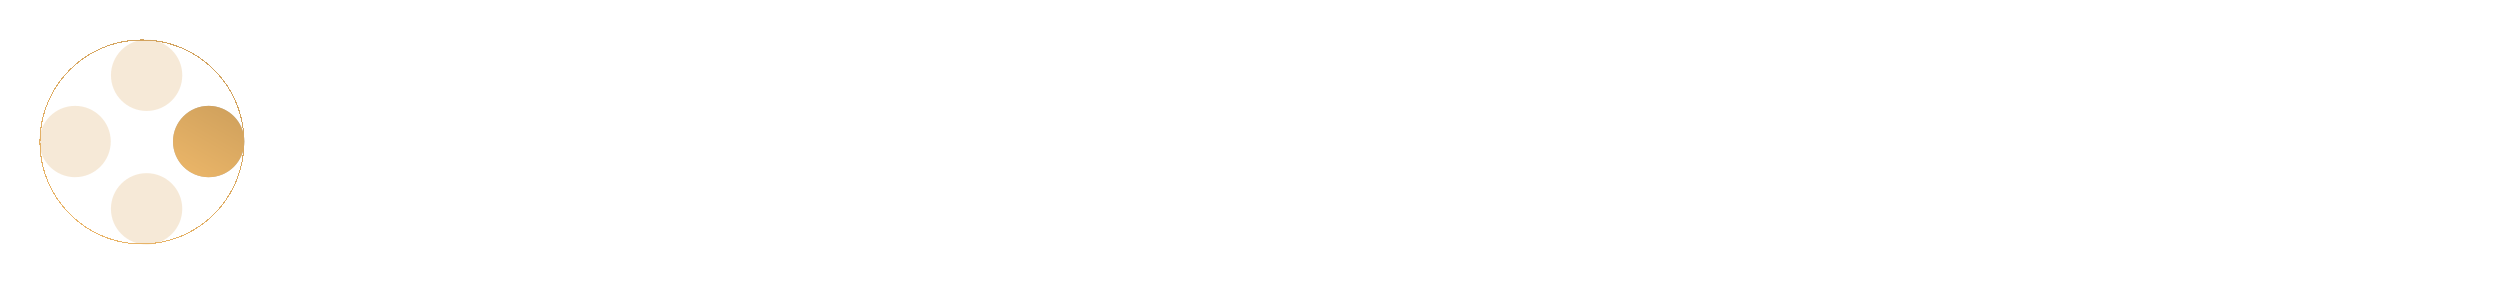 <svg xmlns="http://www.w3.org/2000/svg" width="317" height="36" viewBox="0 0 317 36" fill="none"><circle cx="18.591" cy="9.548" r="4.522" transform="rotate(-90 18.591 9.548)" fill="#DCAA62" fill-opacity="0.25"></circle><circle cx="9.522" cy="17.945" r="4.522" transform="rotate(-90 9.522 17.945)" fill="#DCAA62" fill-opacity="0.25"></circle><circle cx="26.459" cy="17.945" r="4.522" transform="rotate(-90 26.459 17.945)" fill="#BABABA"></circle><circle cx="26.459" cy="17.945" r="4.522" transform="rotate(-90 26.459 17.945)" fill="url(#paint0_linear_403_581)"></circle><circle cx="18.588" cy="26.478" r="4.522" transform="rotate(-90 18.588 26.478)" fill="#DCAA62" fill-opacity="0.25"></circle><g filter="url(#filter0_d_403_581)"><circle cx="18" cy="18" r="12.933" transform="rotate(-90 18 18)" stroke="#BABABA" stroke-width="0.133" shape-rendering="crispEdges"></circle><circle cx="18" cy="18" r="12.933" transform="rotate(-90 18 18)" stroke="url(#paint1_linear_403_581)" stroke-width="0.133" shape-rendering="crispEdges"></circle></g><path d="M61.38 15.38C61.687 14.46 61.767 13.687 61.62 13.06C61.487 12.42 61.22 11.98 60.82 11.74V11.52H64.6V11.74C64.053 12.007 63.593 12.46 63.22 13.1C62.86 13.74 62.513 14.52 62.18 15.44L58.58 25.22H58.28L54.48 15.54L50.62 25.22H50.34L46.18 14.46C45.887 13.727 45.607 13.153 45.34 12.74C45.073 12.313 44.713 11.98 44.26 11.74V11.52H48.96V11.74C48.64 11.967 48.447 12.307 48.38 12.76C48.327 13.2 48.453 13.82 48.76 14.62L51.4 21.74L54.1 14.54L53.96 14.18C53.68 13.46 53.407 12.92 53.14 12.56C52.873 12.2 52.56 11.927 52.2 11.74V11.52H56.9V11.74C56.513 11.967 56.287 12.32 56.22 12.8C56.167 13.28 56.267 13.84 56.52 14.48L59.32 21.7L61.38 15.38ZM68.963 25.22C68.203 25.22 67.51 25.093 66.883 24.84C66.27 24.587 65.743 24.233 65.303 23.78C64.863 23.313 64.523 22.767 64.283 22.14C64.057 21.513 63.943 20.827 63.943 20.08C63.943 19.293 64.063 18.567 64.303 17.9C64.543 17.233 64.89 16.66 65.343 16.18C65.797 15.687 66.35 15.307 67.003 15.04C67.657 14.76 68.397 14.62 69.223 14.62C70.01 14.62 70.71 14.753 71.323 15.02C71.95 15.287 72.477 15.653 72.903 16.12C73.33 16.587 73.657 17.14 73.883 17.78C74.11 18.42 74.223 19.113 74.223 19.86C74.223 20.66 74.097 21.393 73.843 22.06C73.59 22.713 73.23 23.273 72.763 23.74C72.297 24.207 71.743 24.573 71.103 24.84C70.463 25.093 69.75 25.22 68.963 25.22ZM69.223 24.62C70.023 24.62 70.663 24.24 71.143 23.48C71.623 22.72 71.863 21.633 71.863 20.22C71.863 19.46 71.797 18.773 71.663 18.16C71.53 17.533 71.337 17.007 71.083 16.58C70.83 16.14 70.523 15.8 70.163 15.56C69.803 15.32 69.403 15.2 68.963 15.2C68.55 15.2 68.177 15.313 67.843 15.54C67.51 15.767 67.23 16.08 67.003 16.48C66.777 16.867 66.603 17.32 66.483 17.84C66.363 18.36 66.303 18.92 66.303 19.52C66.303 20.187 66.363 20.827 66.483 21.44C66.603 22.053 66.783 22.6 67.023 23.08C67.277 23.547 67.583 23.92 67.943 24.2C68.317 24.48 68.743 24.62 69.223 24.62ZM81.575 14.62C82.028 14.607 82.381 14.747 82.635 15.04C82.888 15.32 83.014 15.633 83.014 15.98C83.014 16.393 82.881 16.733 82.615 17C82.361 17.267 82.034 17.4 81.635 17.4C81.288 17.4 80.995 17.267 80.754 17C80.514 16.733 80.381 16.413 80.355 16.04C80.101 16.067 79.794 16.22 79.434 16.5C79.075 16.767 78.761 17.067 78.495 17.4V22.64C78.495 23.307 78.588 23.793 78.775 24.1C78.975 24.407 79.268 24.633 79.654 24.78V25H75.434V24.78C75.715 24.633 75.928 24.407 76.075 24.1C76.234 23.793 76.314 23.307 76.314 22.64V17.36C76.314 17.08 76.281 16.847 76.215 16.66C76.148 16.46 76.068 16.3 75.975 16.18C75.881 16.06 75.781 15.967 75.674 15.9C75.581 15.833 75.501 15.78 75.434 15.74V15.52L78.495 14.54V16.82C78.934 16.207 79.428 15.687 79.975 15.26C80.521 14.82 81.055 14.607 81.575 14.62ZM86.62 22.64C86.62 23.307 86.694 23.793 86.84 24.1C87 24.407 87.214 24.633 87.48 24.78V25H83.56V24.78C83.84 24.633 84.054 24.407 84.2 24.1C84.36 23.793 84.44 23.307 84.44 22.64V12.78C84.44 12.26 84.327 11.873 84.1 11.62C83.887 11.353 83.707 11.193 83.56 11.14V10.92L86.62 9.92V22.64ZM89.22 17.6C89.687 17.093 89.94 16.607 89.98 16.14C90.02 15.673 89.827 15.313 89.4 15.06V14.84H93.58V15.06C92.94 15.313 92.347 15.633 91.8 16.02C91.267 16.393 90.66 16.907 89.98 17.56L88.76 18.8C89.107 19.2 89.447 19.6 89.78 20C90.114 20.387 90.447 20.773 90.78 21.16C91.207 21.667 91.58 22.1 91.9 22.46C92.234 22.82 92.527 23.133 92.78 23.4C93.047 23.667 93.294 23.9 93.52 24.1C93.747 24.287 93.98 24.46 94.22 24.62V24.8C94.074 24.92 93.887 25.013 93.66 25.08C93.434 25.16 93.194 25.2 92.94 25.2C92.634 25.2 92.347 25.16 92.08 25.08C91.814 25.013 91.554 24.9 91.3 24.74C91.047 24.567 90.78 24.347 90.5 24.08C90.234 23.813 89.934 23.493 89.6 23.12C89.214 22.653 88.814 22.18 88.4 21.7C88 21.207 87.574 20.687 87.12 20.14V19.9L89.22 17.6ZM94.396 23.3C94.396 22.953 94.496 22.673 94.696 22.46C94.896 22.247 95.169 22.14 95.516 22.14C95.836 22.14 96.102 22.24 96.316 22.44C96.529 22.64 96.636 22.893 96.636 23.2C96.636 23.4 96.596 23.573 96.516 23.72C96.436 23.867 96.329 23.98 96.196 24.06C96.382 24.247 96.642 24.393 96.976 24.5C97.309 24.593 97.656 24.64 98.016 24.64C98.682 24.64 99.196 24.493 99.556 24.2C99.929 23.893 100.116 23.5 100.116 23.02C100.116 22.58 99.976 22.22 99.696 21.94C99.429 21.66 99.082 21.42 98.656 21.22C98.242 21.007 97.796 20.813 97.316 20.64C96.836 20.453 96.382 20.233 95.956 19.98C95.542 19.713 95.196 19.387 94.916 19C94.649 18.613 94.516 18.12 94.516 17.52C94.516 17.093 94.609 16.707 94.796 16.36C94.982 16 95.242 15.693 95.576 15.44C95.909 15.187 96.302 14.987 96.756 14.84C97.222 14.693 97.736 14.62 98.296 14.62C99.322 14.62 100.122 14.807 100.696 15.18C101.269 15.54 101.556 15.973 101.556 16.48C101.556 16.813 101.456 17.087 101.256 17.3C101.056 17.513 100.789 17.62 100.456 17.62C100.136 17.62 99.869 17.52 99.656 17.32C99.442 17.12 99.336 16.867 99.336 16.56C99.336 16.373 99.382 16.2 99.476 16.04C99.569 15.88 99.689 15.76 99.836 15.68C99.689 15.533 99.462 15.413 99.156 15.32C98.849 15.227 98.522 15.18 98.176 15.18C97.576 15.18 97.122 15.32 96.816 15.6C96.522 15.88 96.376 16.213 96.376 16.6C96.376 17.027 96.509 17.373 96.776 17.64C97.056 17.907 97.396 18.14 97.796 18.34C98.209 18.54 98.649 18.733 99.116 18.92C99.596 19.093 100.036 19.313 100.436 19.58C100.849 19.833 101.189 20.153 101.456 20.54C101.736 20.927 101.876 21.42 101.876 22.02C101.876 22.473 101.776 22.9 101.576 23.3C101.376 23.687 101.102 24.027 100.756 24.32C100.409 24.6 99.996 24.82 99.516 24.98C99.049 25.127 98.536 25.2 97.976 25.2C97.496 25.2 97.036 25.153 96.596 25.06C96.169 24.98 95.789 24.86 95.456 24.7C95.136 24.527 94.876 24.32 94.676 24.08C94.489 23.84 94.396 23.58 94.396 23.3ZM106.134 22.64C106.134 23.307 106.2 23.793 106.334 24.1C106.48 24.407 106.687 24.633 106.954 24.78V25H103.074V24.78C103.354 24.633 103.567 24.407 103.714 24.1C103.874 23.793 103.954 23.307 103.954 22.64V12.78C103.954 12.26 103.84 11.873 103.614 11.62C103.4 11.353 103.22 11.193 103.074 11.14V10.92L106.134 9.92V16.7C106.734 16.02 107.367 15.507 108.034 15.16C108.714 14.8 109.394 14.62 110.074 14.62C110.594 14.62 111.02 14.7 111.354 14.86C111.7 15.02 111.974 15.24 112.174 15.52C112.387 15.8 112.534 16.14 112.614 16.54C112.694 16.927 112.734 17.353 112.734 17.82V22.64C112.734 23.307 112.807 23.793 112.954 24.1C113.114 24.407 113.327 24.633 113.594 24.78V25H109.734V24.78C110 24.633 110.2 24.407 110.334 24.1C110.48 23.793 110.554 23.307 110.554 22.64V18.26C110.554 17.513 110.4 16.987 110.094 16.68C109.787 16.36 109.334 16.2 108.734 16.2C108.24 16.2 107.76 16.307 107.294 16.52C106.84 16.72 106.454 16.933 106.134 17.16V22.64ZM119.787 25.22C119.027 25.22 118.334 25.093 117.707 24.84C117.094 24.587 116.567 24.233 116.127 23.78C115.687 23.313 115.347 22.767 115.107 22.14C114.881 21.513 114.767 20.827 114.767 20.08C114.767 19.293 114.887 18.567 115.127 17.9C115.367 17.233 115.714 16.66 116.167 16.18C116.621 15.687 117.174 15.307 117.827 15.04C118.481 14.76 119.221 14.62 120.047 14.62C120.834 14.62 121.534 14.753 122.147 15.02C122.774 15.287 123.301 15.653 123.727 16.12C124.154 16.587 124.481 17.14 124.707 17.78C124.934 18.42 125.047 19.113 125.047 19.86C125.047 20.66 124.921 21.393 124.667 22.06C124.414 22.713 124.054 23.273 123.587 23.74C123.121 24.207 122.567 24.573 121.927 24.84C121.287 25.093 120.574 25.22 119.787 25.22ZM120.047 24.62C120.847 24.62 121.487 24.24 121.967 23.48C122.447 22.72 122.687 21.633 122.687 20.22C122.687 19.46 122.621 18.773 122.487 18.16C122.354 17.533 122.161 17.007 121.907 16.58C121.654 16.14 121.347 15.8 120.987 15.56C120.627 15.32 120.227 15.2 119.787 15.2C119.374 15.2 119.001 15.313 118.667 15.54C118.334 15.767 118.054 16.08 117.827 16.48C117.601 16.867 117.427 17.32 117.307 17.84C117.187 18.36 117.127 18.92 117.127 19.52C117.127 20.187 117.187 20.827 117.307 21.44C117.427 22.053 117.607 22.6 117.847 23.08C118.101 23.547 118.407 23.92 118.767 24.2C119.141 24.48 119.567 24.62 120.047 24.62ZM132.519 14.62C133.185 14.62 133.765 14.753 134.259 15.02C134.765 15.287 135.192 15.647 135.539 16.1C135.885 16.553 136.145 17.087 136.319 17.7C136.492 18.3 136.579 18.94 136.579 19.62C136.579 20.46 136.465 21.22 136.239 21.9C136.012 22.58 135.685 23.167 135.259 23.66C134.845 24.153 134.332 24.533 133.719 24.8C133.119 25.067 132.439 25.2 131.679 25.2C130.719 25.2 129.932 25 129.319 24.6V27.52C129.319 28.173 129.405 28.653 129.579 28.96C129.765 29.28 130.032 29.507 130.379 29.64V29.86H126.259V29.64C126.525 29.507 126.739 29.287 126.899 28.98C127.059 28.673 127.139 28.187 127.139 27.52V17.44C127.139 17.16 127.105 16.92 127.039 16.72C126.972 16.52 126.892 16.353 126.799 16.22C126.705 16.087 126.605 15.987 126.499 15.92C126.405 15.84 126.325 15.78 126.259 15.74V15.52L129.319 14.54V16.56C129.385 16.453 129.505 16.293 129.679 16.08C129.852 15.867 130.072 15.653 130.339 15.44C130.605 15.227 130.919 15.04 131.279 14.88C131.652 14.707 132.065 14.62 132.519 14.62ZM131.519 24.64C131.905 24.64 132.265 24.56 132.599 24.4C132.932 24.227 133.219 23.967 133.459 23.62C133.712 23.26 133.912 22.8 134.059 22.24C134.205 21.68 134.279 21.013 134.279 20.24C134.279 19.653 134.219 19.113 134.099 18.62C133.979 18.113 133.799 17.673 133.559 17.3C133.319 16.927 133.019 16.64 132.659 16.44C132.299 16.227 131.879 16.12 131.399 16.12C130.985 16.12 130.592 16.213 130.219 16.4C129.845 16.587 129.545 16.8 129.319 17.04V22.54C129.465 23.22 129.719 23.74 130.079 24.1C130.452 24.46 130.932 24.64 131.519 24.64ZM147.783 11.52C149.543 11.52 150.896 11.88 151.843 12.6C152.789 13.307 153.263 14.293 153.263 15.56C153.263 16.253 153.136 16.873 152.883 17.42C152.629 17.953 152.269 18.4 151.803 18.76C151.349 19.12 150.803 19.393 150.163 19.58C149.536 19.767 148.849 19.86 148.103 19.86C147.956 19.86 147.803 19.853 147.643 19.84C147.483 19.827 147.323 19.807 147.163 19.78V19.56C148.349 19.4 149.229 19.013 149.803 18.4C150.376 17.773 150.663 16.853 150.663 15.64C150.663 14.987 150.576 14.44 150.403 14C150.229 13.547 149.983 13.18 149.663 12.9C149.343 12.62 148.963 12.42 148.523 12.3C148.083 12.167 147.596 12.1 147.063 12.1H146.323V22.64C146.323 23.293 146.396 23.78 146.543 24.1C146.689 24.42 146.889 24.647 147.143 24.78V25H143.163V24.78C143.429 24.633 143.629 24.407 143.763 24.1C143.909 23.793 143.983 23.307 143.983 22.64V13.88C143.983 13.2 143.909 12.707 143.763 12.4C143.629 12.093 143.429 11.873 143.163 11.74V11.52H146.323H147.783ZM163.331 24.12V24.36C163.104 24.587 162.844 24.773 162.551 24.92C162.271 25.053 161.904 25.12 161.451 25.12C161.064 25.12 160.711 25.013 160.391 24.8C160.084 24.573 159.871 24.22 159.751 23.74C159.457 24.127 159.057 24.467 158.551 24.76C158.044 25.04 157.451 25.18 156.771 25.18C155.931 25.18 155.251 24.947 154.731 24.48C154.211 24 153.951 23.353 153.951 22.54C153.951 22.033 154.057 21.587 154.271 21.2C154.484 20.8 154.784 20.467 155.171 20.2C155.557 19.933 156.017 19.733 156.551 19.6C157.097 19.453 157.697 19.38 158.351 19.38C158.577 19.38 158.804 19.387 159.031 19.4C159.257 19.413 159.464 19.433 159.651 19.46V17.94C159.651 17.02 159.524 16.327 159.271 15.86C159.031 15.393 158.551 15.16 157.831 15.16C157.444 15.16 157.104 15.227 156.811 15.36C156.517 15.493 156.277 15.673 156.091 15.9C156.544 16.113 156.771 16.467 156.771 16.96C156.771 17.307 156.657 17.6 156.431 17.84C156.217 18.067 155.931 18.18 155.571 18.18C155.224 18.18 154.937 18.067 154.711 17.84C154.484 17.6 154.371 17.3 154.371 16.94C154.371 16.593 154.464 16.28 154.651 16C154.851 15.707 155.111 15.46 155.431 15.26C155.764 15.06 156.144 14.907 156.571 14.8C157.011 14.68 157.477 14.62 157.971 14.62C158.744 14.62 159.377 14.707 159.871 14.88C160.377 15.053 160.771 15.3 161.051 15.62C161.344 15.927 161.544 16.293 161.651 16.72C161.771 17.147 161.831 17.613 161.831 18.12V22.92C161.831 23.373 161.911 23.687 162.071 23.86C162.244 24.033 162.557 24.12 163.011 24.12H163.331ZM157.871 24.08C158.244 24.08 158.577 23.993 158.871 23.82C159.177 23.647 159.444 23.427 159.671 23.16C159.671 23.12 159.664 23.087 159.651 23.06C159.651 23.02 159.651 22.987 159.651 22.96V20.02C159.557 20.007 159.464 20 159.371 20C159.277 19.987 159.177 19.98 159.071 19.98C158.124 19.98 157.411 20.193 156.931 20.62C156.451 21.033 156.211 21.6 156.211 22.32C156.211 22.853 156.357 23.28 156.651 23.6C156.957 23.92 157.364 24.08 157.871 24.08ZM167.193 22.64C167.193 23.307 167.266 23.793 167.413 24.1C167.573 24.407 167.786 24.633 168.053 24.78V25H164.133V24.78C164.413 24.633 164.626 24.407 164.773 24.1C164.933 23.793 165.013 23.307 165.013 22.64V12.78C165.013 12.26 164.9 11.873 164.673 11.62C164.46 11.353 164.28 11.193 164.133 11.14V10.92L167.193 9.92V22.64ZM178.424 22.82C177.944 23.513 177.331 24.087 176.584 24.54C175.851 24.993 175.024 25.22 174.104 25.22C173.397 25.22 172.744 25.1 172.144 24.86C171.557 24.607 171.051 24.26 170.624 23.82C170.197 23.367 169.864 22.82 169.624 22.18C169.397 21.54 169.284 20.827 169.284 20.04C169.284 19.227 169.404 18.487 169.644 17.82C169.884 17.153 170.217 16.587 170.644 16.12C171.084 15.64 171.597 15.273 172.184 15.02C172.784 14.753 173.431 14.62 174.124 14.62C174.884 14.62 175.524 14.733 176.044 14.96C176.577 15.173 177.004 15.48 177.324 15.88C177.657 16.267 177.897 16.727 178.044 17.26C178.204 17.78 178.284 18.347 178.284 18.96V19.48H171.584C171.597 20.253 171.704 20.92 171.904 21.48C172.104 22.027 172.364 22.48 172.684 22.84C173.004 23.187 173.371 23.447 173.784 23.62C174.211 23.78 174.657 23.86 175.124 23.86C175.711 23.86 176.271 23.747 176.804 23.52C177.351 23.293 177.837 23 178.264 22.64L178.424 22.82ZM174.124 15.18C173.697 15.18 173.331 15.287 173.024 15.5C172.717 15.713 172.457 16 172.244 16.36C172.044 16.72 171.891 17.133 171.784 17.6C171.677 18.053 171.611 18.527 171.584 19.02L176.224 18.66C176.224 18.193 176.184 17.753 176.104 17.34C176.037 16.913 175.917 16.54 175.744 16.22C175.584 15.9 175.371 15.647 175.104 15.46C174.837 15.273 174.511 15.18 174.124 15.18ZM179.305 23.3C179.305 22.953 179.405 22.673 179.605 22.46C179.805 22.247 180.078 22.14 180.425 22.14C180.745 22.14 181.012 22.24 181.225 22.44C181.438 22.64 181.545 22.893 181.545 23.2C181.545 23.4 181.505 23.573 181.425 23.72C181.345 23.867 181.238 23.98 181.105 24.06C181.292 24.247 181.552 24.393 181.885 24.5C182.218 24.593 182.565 24.64 182.925 24.64C183.592 24.64 184.105 24.493 184.465 24.2C184.838 23.893 185.025 23.5 185.025 23.02C185.025 22.58 184.885 22.22 184.605 21.94C184.338 21.66 183.992 21.42 183.565 21.22C183.152 21.007 182.705 20.813 182.225 20.64C181.745 20.453 181.292 20.233 180.865 19.98C180.452 19.713 180.105 19.387 179.825 19C179.558 18.613 179.425 18.12 179.425 17.52C179.425 17.093 179.518 16.707 179.705 16.36C179.892 16 180.152 15.693 180.485 15.44C180.818 15.187 181.212 14.987 181.665 14.84C182.132 14.693 182.645 14.62 183.205 14.62C184.232 14.62 185.032 14.807 185.605 15.18C186.178 15.54 186.465 15.973 186.465 16.48C186.465 16.813 186.365 17.087 186.165 17.3C185.965 17.513 185.698 17.62 185.365 17.62C185.045 17.62 184.778 17.52 184.565 17.32C184.352 17.12 184.245 16.867 184.245 16.56C184.245 16.373 184.292 16.2 184.385 16.04C184.478 15.88 184.598 15.76 184.745 15.68C184.598 15.533 184.372 15.413 184.065 15.32C183.758 15.227 183.432 15.18 183.085 15.18C182.485 15.18 182.032 15.32 181.725 15.6C181.432 15.88 181.285 16.213 181.285 16.6C181.285 17.027 181.418 17.373 181.685 17.64C181.965 17.907 182.305 18.14 182.705 18.34C183.118 18.54 183.558 18.733 184.025 18.92C184.505 19.093 184.945 19.313 185.345 19.58C185.758 19.833 186.098 20.153 186.365 20.54C186.645 20.927 186.785 21.42 186.785 22.02C186.785 22.473 186.685 22.9 186.485 23.3C186.285 23.687 186.012 24.027 185.665 24.32C185.318 24.6 184.905 24.82 184.425 24.98C183.958 25.127 183.445 25.2 182.885 25.2C182.405 25.2 181.945 25.153 181.505 25.06C181.078 24.98 180.698 24.86 180.365 24.7C180.045 24.527 179.785 24.32 179.585 24.08C179.398 23.84 179.305 23.58 179.305 23.3ZM194.003 23.78C193.683 24.167 193.27 24.487 192.763 24.74C192.256 24.993 191.73 25.12 191.183 25.12C189.636 25.12 188.863 24.16 188.863 22.24V15.68H187.403V15.16C188.07 14.907 188.676 14.52 189.223 14C189.783 13.467 190.216 12.773 190.523 11.92H191.043V14.88L193.763 14.66L193.583 15.68H191.043V21.92C191.043 22.6 191.143 23.1 191.343 23.42C191.556 23.74 191.923 23.9 192.443 23.9C192.643 23.9 192.87 23.873 193.123 23.82C193.376 23.767 193.63 23.687 193.883 23.58L194.003 23.78ZM200.686 14.62C201.14 14.607 201.493 14.747 201.746 15.04C202 15.32 202.126 15.633 202.126 15.98C202.126 16.393 201.993 16.733 201.726 17C201.473 17.267 201.146 17.4 200.746 17.4C200.4 17.4 200.106 17.267 199.866 17C199.626 16.733 199.493 16.413 199.466 16.04C199.213 16.067 198.906 16.22 198.546 16.5C198.186 16.767 197.873 17.067 197.606 17.4V22.64C197.606 23.307 197.7 23.793 197.886 24.1C198.086 24.407 198.38 24.633 198.766 24.78V25H194.546V24.78C194.826 24.633 195.04 24.407 195.186 24.1C195.346 23.793 195.426 23.307 195.426 22.64V17.36C195.426 17.08 195.393 16.847 195.326 16.66C195.26 16.46 195.18 16.3 195.086 16.18C194.993 16.06 194.893 15.967 194.786 15.9C194.693 15.833 194.613 15.78 194.546 15.74V15.52L197.606 14.54V16.82C198.046 16.207 198.54 15.687 199.086 15.26C199.633 14.82 200.166 14.607 200.686 14.62ZM211.636 24.12V24.36C211.41 24.587 211.15 24.773 210.856 24.92C210.576 25.053 210.21 25.12 209.756 25.12C209.37 25.12 209.016 25.013 208.696 24.8C208.39 24.573 208.176 24.22 208.056 23.74C207.763 24.127 207.363 24.467 206.856 24.76C206.35 25.04 205.756 25.18 205.076 25.18C204.236 25.18 203.556 24.947 203.036 24.48C202.516 24 202.256 23.353 202.256 22.54C202.256 22.033 202.363 21.587 202.576 21.2C202.79 20.8 203.09 20.467 203.476 20.2C203.863 19.933 204.323 19.733 204.856 19.6C205.403 19.453 206.003 19.38 206.656 19.38C206.883 19.38 207.11 19.387 207.336 19.4C207.563 19.413 207.77 19.433 207.956 19.46V17.94C207.956 17.02 207.83 16.327 207.576 15.86C207.336 15.393 206.856 15.16 206.136 15.16C205.75 15.16 205.41 15.227 205.116 15.36C204.823 15.493 204.583 15.673 204.396 15.9C204.85 16.113 205.076 16.467 205.076 16.96C205.076 17.307 204.963 17.6 204.736 17.84C204.523 18.067 204.236 18.18 203.876 18.18C203.53 18.18 203.243 18.067 203.016 17.84C202.79 17.6 202.676 17.3 202.676 16.94C202.676 16.593 202.77 16.28 202.956 16C203.156 15.707 203.416 15.46 203.736 15.26C204.07 15.06 204.45 14.907 204.876 14.8C205.316 14.68 205.783 14.62 206.276 14.62C207.05 14.62 207.683 14.707 208.176 14.88C208.683 15.053 209.076 15.3 209.356 15.62C209.65 15.927 209.85 16.293 209.956 16.72C210.076 17.147 210.136 17.613 210.136 18.12V22.92C210.136 23.373 210.216 23.687 210.376 23.86C210.55 24.033 210.863 24.12 211.316 24.12H211.636ZM206.176 24.08C206.55 24.08 206.883 23.993 207.176 23.82C207.483 23.647 207.75 23.427 207.976 23.16C207.976 23.12 207.97 23.087 207.956 23.06C207.956 23.02 207.956 22.987 207.956 22.96V20.02C207.863 20.007 207.77 20 207.676 20C207.583 19.987 207.483 19.98 207.376 19.98C206.43 19.98 205.716 20.193 205.236 20.62C204.756 21.033 204.516 21.6 204.516 22.32C204.516 22.853 204.663 23.28 204.956 23.6C205.263 23.92 205.67 24.08 206.176 24.08ZM217.579 11.52H220.939L225.919 22.18L230.019 11.52H233.179V11.74C232.912 11.887 232.705 12.113 232.559 12.42C232.425 12.727 232.359 13.213 232.359 13.88V22.64C232.359 23.307 232.425 23.793 232.559 24.1C232.705 24.407 232.912 24.633 233.179 24.78V25H229.199V24.78C229.465 24.633 229.665 24.407 229.799 24.1C229.945 23.793 230.019 23.307 230.019 22.64V13.52L225.279 25.22H224.779L219.379 13.82L219.559 21.42C219.585 22.433 219.725 23.2 219.979 23.72C220.245 24.24 220.559 24.593 220.919 24.78V25H217.439V24.78C217.785 24.607 218.085 24.253 218.339 23.72C218.605 23.187 218.752 22.427 218.779 21.44L218.859 15.02C218.872 14.5 218.852 14.06 218.799 13.7C218.745 13.34 218.659 13.04 218.539 12.8C218.432 12.547 218.299 12.34 218.139 12.18C217.979 12.007 217.792 11.86 217.579 11.74V11.52ZM243.879 22.82C243.399 23.513 242.785 24.087 242.039 24.54C241.305 24.993 240.479 25.22 239.559 25.22C238.852 25.22 238.199 25.1 237.599 24.86C237.012 24.607 236.505 24.26 236.079 23.82C235.652 23.367 235.319 22.82 235.079 22.18C234.852 21.54 234.739 20.827 234.739 20.04C234.739 19.227 234.859 18.487 235.099 17.82C235.339 17.153 235.672 16.587 236.099 16.12C236.539 15.64 237.052 15.273 237.639 15.02C238.239 14.753 238.885 14.62 239.579 14.62C240.339 14.62 240.979 14.733 241.499 14.96C242.032 15.173 242.459 15.48 242.779 15.88C243.112 16.267 243.352 16.727 243.499 17.26C243.659 17.78 243.739 18.347 243.739 18.96V19.48H237.039C237.052 20.253 237.159 20.92 237.359 21.48C237.559 22.027 237.819 22.48 238.139 22.84C238.459 23.187 238.825 23.447 239.239 23.62C239.665 23.78 240.112 23.86 240.579 23.86C241.165 23.86 241.725 23.747 242.259 23.52C242.805 23.293 243.292 23 243.719 22.64L243.879 22.82ZM239.579 15.18C239.152 15.18 238.785 15.287 238.479 15.5C238.172 15.713 237.912 16 237.699 16.36C237.499 16.72 237.345 17.133 237.239 17.6C237.132 18.053 237.065 18.527 237.039 19.02L241.679 18.66C241.679 18.193 241.639 17.753 241.559 17.34C241.492 16.913 241.372 16.54 241.199 16.22C241.039 15.9 240.825 15.647 240.559 15.46C240.292 15.273 239.965 15.18 239.579 15.18ZM260.78 22.64C260.78 23.32 260.86 23.813 261.02 24.12C261.18 24.427 261.387 24.647 261.64 24.78V25H257.78V24.78C258.047 24.647 258.247 24.427 258.38 24.12C258.527 23.813 258.6 23.32 258.6 22.64V18.26C258.6 17.513 258.447 16.987 258.14 16.68C257.833 16.36 257.4 16.2 256.84 16.2C256.36 16.2 255.907 16.3 255.48 16.5C255.053 16.7 254.687 16.913 254.38 17.14C254.393 17.247 254.4 17.347 254.4 17.44C254.4 17.533 254.4 17.633 254.4 17.74V22.64C254.4 23.32 254.473 23.813 254.62 24.12C254.767 24.427 254.973 24.647 255.24 24.78V25H251.4V24.78C251.667 24.647 251.867 24.427 252 24.12C252.147 23.813 252.22 23.32 252.22 22.64V18.26C252.22 17.527 252.08 17 251.8 16.68C251.52 16.36 251.1 16.2 250.54 16.2C250.047 16.2 249.587 16.307 249.16 16.52C248.733 16.72 248.36 16.933 248.04 17.16V22.64C248.04 23.307 248.107 23.793 248.24 24.1C248.387 24.407 248.593 24.633 248.86 24.78V25H244.98V24.78C245.26 24.633 245.473 24.407 245.62 24.1C245.78 23.793 245.86 23.307 245.86 22.64V17.36C245.86 17.08 245.827 16.847 245.76 16.66C245.693 16.46 245.613 16.3 245.52 16.18C245.427 16.06 245.327 15.967 245.22 15.9C245.127 15.833 245.047 15.78 244.98 15.74V15.52L248.04 14.54V16.7C248.56 16.06 249.153 15.553 249.82 15.18C250.5 14.807 251.16 14.62 251.8 14.62C252.587 14.62 253.173 14.813 253.56 15.2C253.96 15.573 254.213 16.087 254.32 16.74C254.84 16.087 255.433 15.573 256.1 15.2C256.78 14.813 257.473 14.62 258.18 14.62C258.673 14.62 259.087 14.7 259.42 14.86C259.753 15.02 260.02 15.24 260.22 15.52C260.42 15.8 260.56 16.14 260.64 16.54C260.733 16.927 260.78 17.353 260.78 17.82V22.64ZM267.846 25.22C267.086 25.22 266.393 25.093 265.766 24.84C265.153 24.587 264.626 24.233 264.186 23.78C263.746 23.313 263.406 22.767 263.166 22.14C262.939 21.513 262.826 20.827 262.826 20.08C262.826 19.293 262.946 18.567 263.186 17.9C263.426 17.233 263.773 16.66 264.226 16.18C264.679 15.687 265.233 15.307 265.886 15.04C266.539 14.76 267.279 14.62 268.106 14.62C268.893 14.62 269.593 14.753 270.206 15.02C270.833 15.287 271.359 15.653 271.786 16.12C272.213 16.587 272.539 17.14 272.766 17.78C272.993 18.42 273.106 19.113 273.106 19.86C273.106 20.66 272.979 21.393 272.726 22.06C272.473 22.713 272.113 23.273 271.646 23.74C271.179 24.207 270.626 24.573 269.986 24.84C269.346 25.093 268.633 25.22 267.846 25.22ZM268.106 24.62C268.906 24.62 269.546 24.24 270.026 23.48C270.506 22.72 270.746 21.633 270.746 20.22C270.746 19.46 270.679 18.773 270.546 18.16C270.413 17.533 270.219 17.007 269.966 16.58C269.713 16.14 269.406 15.8 269.046 15.56C268.686 15.32 268.286 15.2 267.846 15.2C267.433 15.2 267.059 15.313 266.726 15.54C266.393 15.767 266.113 16.08 265.886 16.48C265.659 16.867 265.486 17.32 265.366 17.84C265.246 18.36 265.186 18.92 265.186 19.52C265.186 20.187 265.246 20.827 265.366 21.44C265.486 22.053 265.666 22.6 265.906 23.08C266.159 23.547 266.466 23.92 266.826 24.2C267.199 24.48 267.626 24.62 268.106 24.62ZM280.457 14.62C280.911 14.607 281.264 14.747 281.517 15.04C281.771 15.32 281.897 15.633 281.897 15.98C281.897 16.393 281.764 16.733 281.497 17C281.244 17.267 280.917 17.4 280.517 17.4C280.171 17.4 279.877 17.267 279.637 17C279.397 16.733 279.264 16.413 279.237 16.04C278.984 16.067 278.677 16.22 278.317 16.5C277.957 16.767 277.644 17.067 277.377 17.4V22.64C277.377 23.307 277.471 23.793 277.657 24.1C277.857 24.407 278.151 24.633 278.537 24.78V25H274.317V24.78C274.597 24.633 274.811 24.407 274.957 24.1C275.117 23.793 275.197 23.307 275.197 22.64V17.36C275.197 17.08 275.164 16.847 275.097 16.66C275.031 16.46 274.951 16.3 274.857 16.18C274.764 16.06 274.664 15.967 274.557 15.9C274.464 15.833 274.384 15.78 274.317 15.74V15.52L277.377 14.54V16.82C277.817 16.207 278.311 15.687 278.857 15.26C279.404 14.82 279.937 14.607 280.457 14.62ZM285.727 13.42H285.167L286.667 10.28H289.367L285.727 13.42ZM291.407 24.12V24.36C291.181 24.587 290.921 24.773 290.627 24.92C290.347 25.053 289.981 25.12 289.527 25.12C289.141 25.12 288.787 25.013 288.467 24.8C288.161 24.573 287.947 24.22 287.827 23.74C287.534 24.127 287.134 24.467 286.627 24.76C286.121 25.04 285.527 25.18 284.847 25.18C284.007 25.18 283.327 24.947 282.807 24.48C282.287 24 282.027 23.353 282.027 22.54C282.027 22.033 282.134 21.587 282.347 21.2C282.561 20.8 282.861 20.467 283.247 20.2C283.634 19.933 284.094 19.733 284.627 19.6C285.174 19.453 285.774 19.38 286.427 19.38C286.654 19.38 286.881 19.387 287.107 19.4C287.334 19.413 287.541 19.433 287.727 19.46V17.94C287.727 17.02 287.601 16.327 287.347 15.86C287.107 15.393 286.627 15.16 285.907 15.16C285.521 15.16 285.181 15.227 284.887 15.36C284.594 15.493 284.354 15.673 284.167 15.9C284.621 16.113 284.847 16.467 284.847 16.96C284.847 17.307 284.734 17.6 284.507 17.84C284.294 18.067 284.007 18.18 283.647 18.18C283.301 18.18 283.014 18.067 282.787 17.84C282.561 17.6 282.447 17.3 282.447 16.94C282.447 16.593 282.541 16.28 282.727 16C282.927 15.707 283.187 15.46 283.507 15.26C283.841 15.06 284.221 14.907 284.647 14.8C285.087 14.68 285.554 14.62 286.047 14.62C286.821 14.62 287.454 14.707 287.947 14.88C288.454 15.053 288.847 15.3 289.127 15.62C289.421 15.927 289.621 16.293 289.727 16.72C289.847 17.147 289.907 17.613 289.907 18.12V22.92C289.907 23.373 289.987 23.687 290.147 23.86C290.321 24.033 290.634 24.12 291.087 24.12H291.407ZM285.947 24.08C286.321 24.08 286.654 23.993 286.947 23.82C287.254 23.647 287.521 23.427 287.747 23.16C287.747 23.12 287.741 23.087 287.727 23.06C287.727 23.02 287.727 22.987 287.727 22.96V20.02C287.634 20.007 287.541 20 287.447 20C287.354 19.987 287.254 19.98 287.147 19.98C286.201 19.98 285.487 20.193 285.007 20.62C284.527 21.033 284.287 21.6 284.287 22.32C284.287 22.853 284.434 23.28 284.727 23.6C285.034 23.92 285.441 24.08 285.947 24.08ZM292.758 17.46C292.225 16.22 291.631 15.42 290.978 15.06V14.84H295.318V15.06C294.931 15.313 294.745 15.653 294.758 16.08C294.771 16.493 294.898 16.98 295.138 17.54L297.178 22.44L298.658 18.04C298.871 17.4 298.965 16.813 298.938 16.28C298.911 15.733 298.705 15.327 298.318 15.06V14.84H301.618V15.06C301.205 15.26 300.818 15.593 300.458 16.06C300.098 16.527 299.745 17.193 299.398 18.06L296.578 25.22H296.158L292.758 17.46ZM310.622 22.82C310.142 23.513 309.528 24.087 308.782 24.54C308.048 24.993 307.222 25.22 306.302 25.22C305.595 25.22 304.942 25.1 304.342 24.86C303.755 24.607 303.248 24.26 302.822 23.82C302.395 23.367 302.062 22.82 301.822 22.18C301.595 21.54 301.482 20.827 301.482 20.04C301.482 19.227 301.602 18.487 301.842 17.82C302.082 17.153 302.415 16.587 302.842 16.12C303.282 15.64 303.795 15.273 304.382 15.02C304.982 14.753 305.628 14.62 306.322 14.62C307.082 14.62 307.722 14.733 308.242 14.96C308.775 15.173 309.202 15.48 309.522 15.88C309.855 16.267 310.095 16.727 310.242 17.26C310.402 17.78 310.482 18.347 310.482 18.96V19.48H303.782C303.795 20.253 303.902 20.92 304.102 21.48C304.302 22.027 304.562 22.48 304.882 22.84C305.202 23.187 305.568 23.447 305.982 23.62C306.408 23.78 306.855 23.86 307.322 23.86C307.908 23.86 308.468 23.747 309.002 23.52C309.548 23.293 310.035 23 310.462 22.64L310.622 22.82ZM306.322 15.18C305.895 15.18 305.528 15.287 305.222 15.5C304.915 15.713 304.655 16 304.442 16.36C304.242 16.72 304.088 17.133 303.982 17.6C303.875 18.053 303.808 18.527 303.782 19.02L308.422 18.66C308.422 18.193 308.382 17.753 308.302 17.34C308.235 16.913 308.115 16.54 307.942 16.22C307.782 15.9 307.568 15.647 307.302 15.46C307.035 15.273 306.708 15.18 306.322 15.18ZM314.783 22.64C314.783 23.307 314.856 23.793 315.003 24.1C315.163 24.407 315.376 24.633 315.643 24.78V25H311.723V24.78C312.003 24.633 312.216 24.407 312.363 24.1C312.523 23.793 312.603 23.307 312.603 22.64V12.78C312.603 12.26 312.489 11.873 312.263 11.62C312.049 11.353 311.869 11.193 311.723 11.14V10.92L314.783 9.92V22.64Z" fill="white"></path><defs><filter id="filter0_d_403_581" x="0.478" y="0.478" width="35.044" height="35.044" filterUnits="userSpaceOnUse" color-interpolation-filters="sRGB"></filter><linearGradient id="paint0_linear_403_581" x1="21.19" y1="10.246" x2="55.364" y2="29.766" gradientUnits="userSpaceOnUse"><stop stop-color="#F3BC6C"></stop><stop offset="1" stop-color="#8D6D3F"></stop></linearGradient><linearGradient id="paint1_linear_403_581" x1="2.851" y1="-4.135" x2="101.101" y2="51.986" gradientUnits="userSpaceOnUse"><stop stop-color="#F3BC6C"></stop><stop offset="1" stop-color="#8D6D3F"></stop></linearGradient></defs></svg>